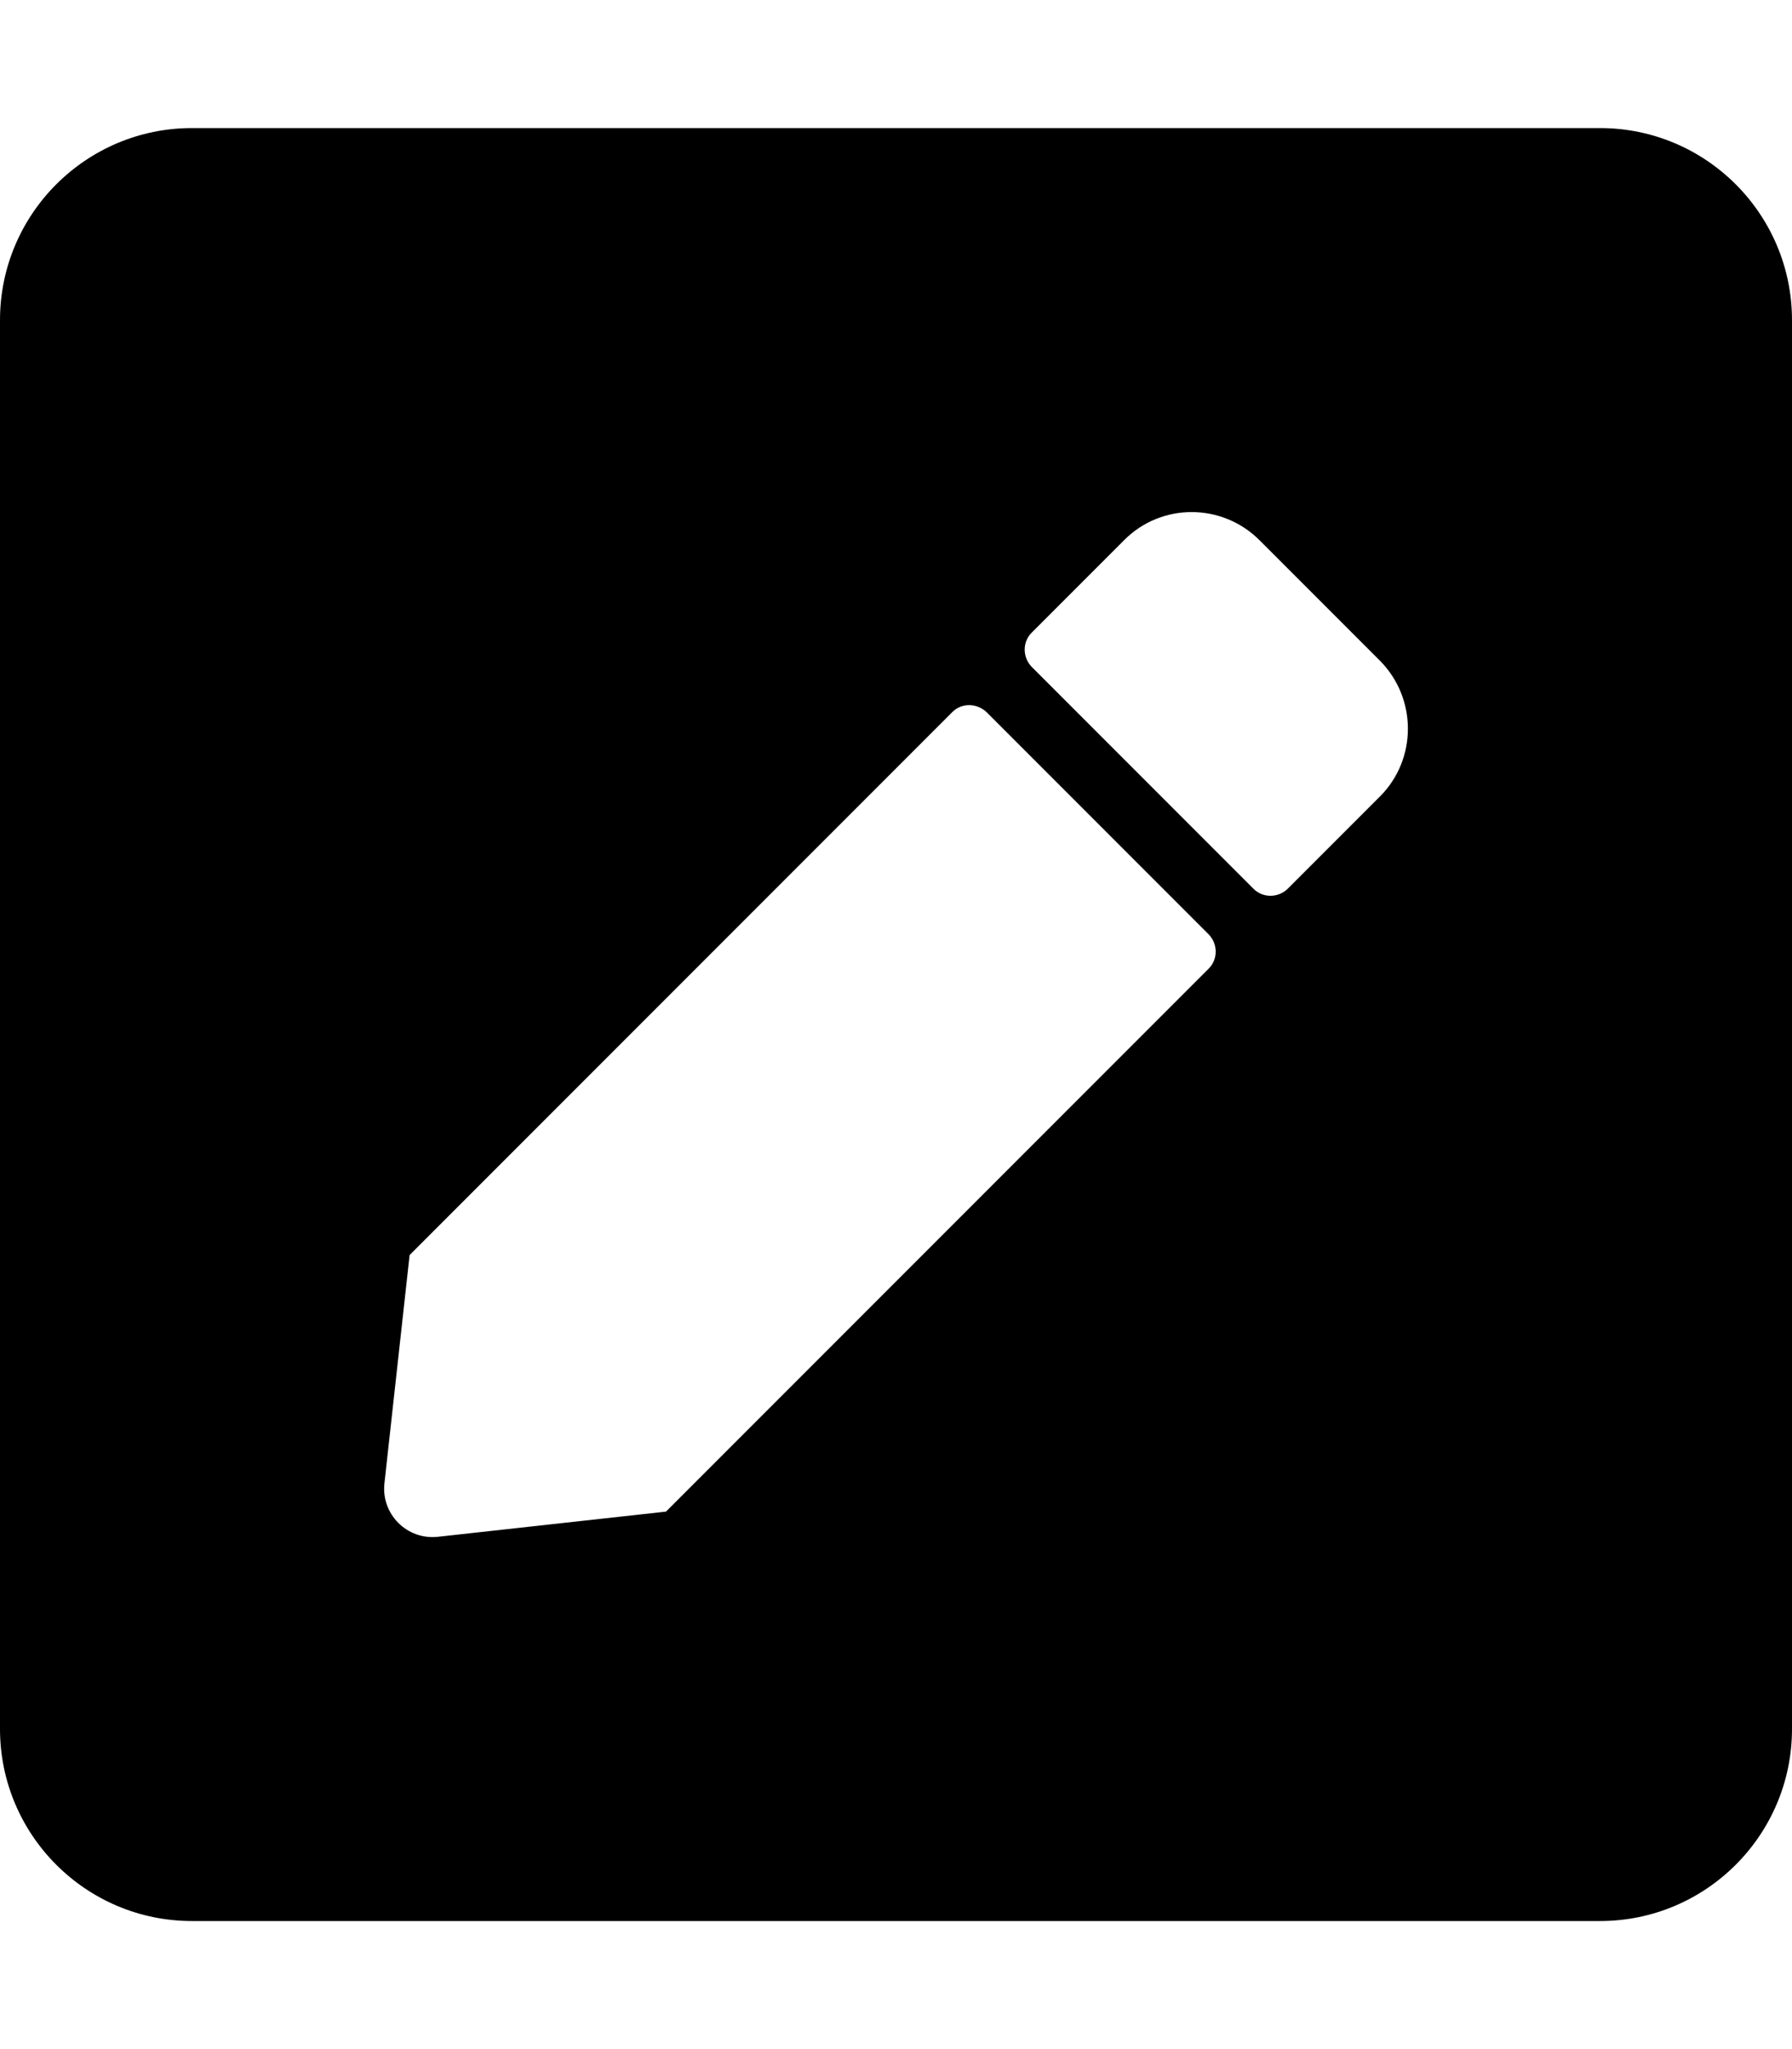 <svg xmlns="http://www.w3.org/2000/svg" viewBox="0 0 448 512">
<!--
Font Awesome Free 5.15.0 by @fontawesome - https://fontawesome.com
License - https://fontawesome.com/license/free (Icons: CC BY 4.0, Fonts: SIL OFL 1.1, Code: MIT License)
-->
<path d="M400 480H48c-26.5 0-48-21.5-48-48V80c0-26.5 21.5-48 48-48h352c26.5 0 48 21.5 48 48v352c0 26.5-21.5 48-48 48zM238.1 177.9L102.4 313.6l-6.3 57.1c-.8 7.6 5.6 14.1 13.3 13.3l57.1-6.3L302.2 242c2.3-2.3 2.3-6.1 0-8.5L246.7 178c-2.5-2.4-6.3-2.4-8.6-.1zM345 165.1L314.9 135c-9.4-9.4-24.6-9.4-33.9 0l-23.1 23.1c-2.3 2.3-2.3 6.1 0 8.5l55.5 55.5c2.3 2.3 6.1 2.3 8.5 0L345 199c9.3-9.3 9.3-24.5 0-33.9z"/></svg>